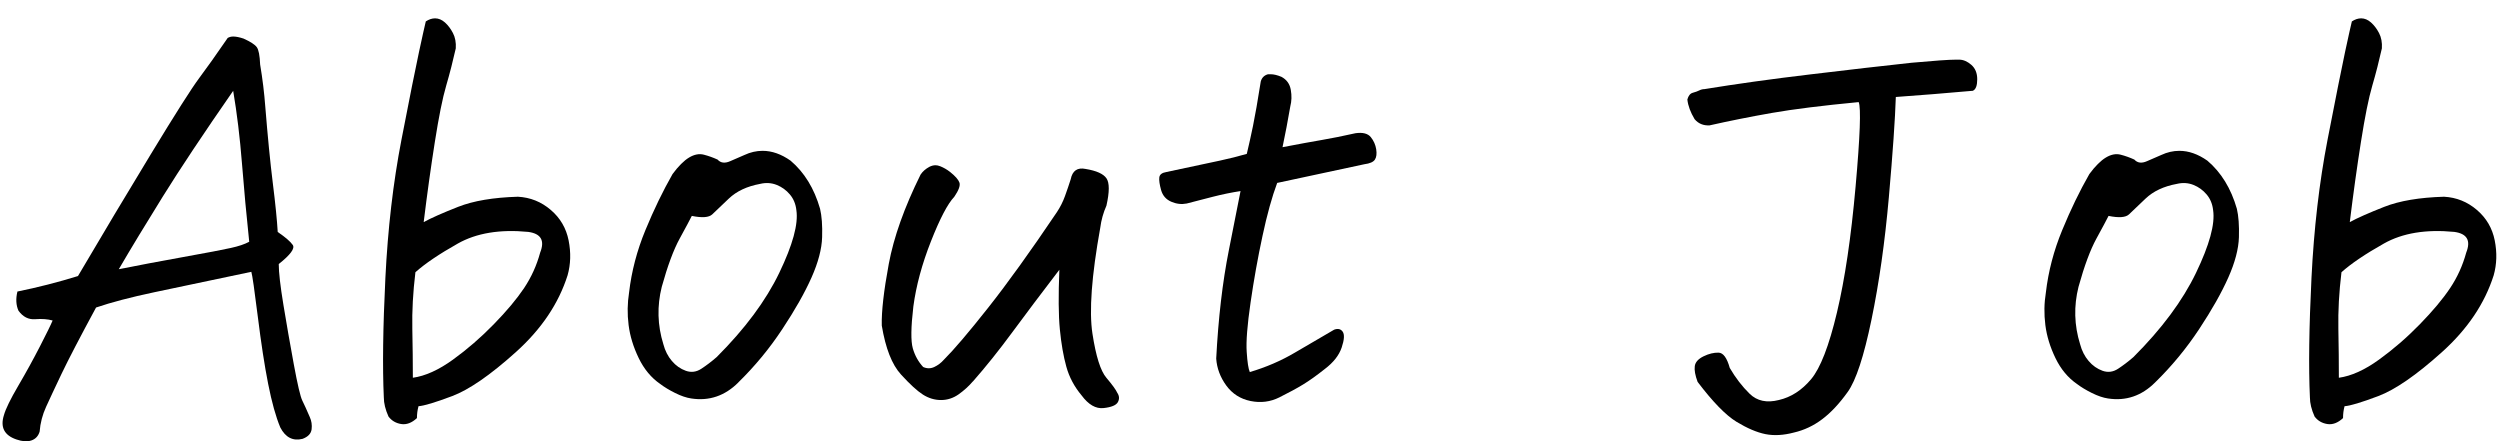 <svg width="136" height="24" xmlns="http://www.w3.org/2000/svg" xmlns:xlink="http://www.w3.org/1999/xlink" xml:space="preserve" overflow="hidden"><defs><clipPath id="clip0"><rect x="292" y="668" width="136" height="24"/></clipPath><clipPath id="clip1"><rect x="292" y="668" width="136" height="24"/></clipPath><clipPath id="clip2"><rect x="292" y="669" width="136" height="23"/></clipPath><clipPath id="clip3"><rect x="292" y="669" width="136" height="23"/></clipPath><clipPath id="clip4"><rect x="292" y="669" width="136" height="23"/></clipPath></defs><g clip-path="url(#clip0)" transform="translate(-292 -668)"><g clip-path="url(#clip1)"><g clip-path="url(#clip2)"><g clip-path="url(#clip3)"><g clip-path="url(#clip4)"><path d="M12.226 1.07C12.319 1.014 12.424 0.987 12.536 0.987 12.685 0.987 12.873 1.024 13.098 1.099 13.472 1.268 13.711 1.422 13.816 1.564 13.919 1.705 13.98 2.018 13.999 2.507 14.131 3.293 14.224 4.063 14.28 4.813 14.412 6.445 14.547 7.828 14.688 8.962 14.83 10.095 14.918 10.982 14.955 11.62 15.367 11.901 15.639 12.135 15.771 12.323 15.903 12.511 15.649 12.858 15.011 13.364 15.011 13.814 15.096 14.556 15.265 15.587 15.434 16.618 15.622 17.693 15.827 18.808 16.032 19.924 16.188 20.584 16.291 20.791 16.394 20.997 16.53 21.297 16.699 21.691 16.792 21.896 16.826 22.118 16.797 22.353 16.767 22.587 16.604 22.761 16.306 22.873 15.78 23.005 15.377 22.797 15.096 22.255 14.852 21.673 14.632 20.882 14.434 19.878 14.236 18.873 14.051 17.654 13.872 16.22 13.694 14.786 13.577 13.975 13.521 13.787 11.287 14.256 9.531 14.627 8.246 14.898 6.961 15.17 5.905 15.448 5.082 15.729 4.2 17.361 3.577 18.561 3.21 19.33 2.844 20.1 2.563 20.698 2.367 21.131 2.17 21.561 2.052 22.013 2.016 22.482 1.94 22.726 1.791 22.885 1.566 22.961 1.341 23.037 1.07 23.017 0.75 22.905 0.093 22.68-0.132 22.238 0.076 21.583 0.169 21.246 0.428 20.716 0.85 19.995 1.273 19.274 1.666 18.556 2.033 17.843 2.399 17.129 2.629 16.662 2.722 16.435 2.458 16.36 2.145 16.337 1.779 16.364 1.412 16.394 1.107 16.237 0.865 15.9 0.733 15.6 0.713 15.253 0.809 14.859 1.915 14.635 3.012 14.354 4.1 14.017 5.412 11.786 6.733 9.572 8.065 7.378 9.396 5.184 10.269 3.811 10.681 3.257 11.094 2.705 11.61 1.977 12.228 1.077ZM12.536 3.938C10.923 6.264 9.648 8.182 8.71 9.692 7.772 11.202 6.975 12.519 6.318 13.645 7.349 13.44 8.517 13.217 9.819 12.983 11.121 12.748 11.986 12.585 12.406 12.489 12.829 12.397 13.161 12.284 13.406 12.152 13.254 10.728 13.125 9.306 13.012 7.891 12.9 6.477 12.741 5.158 12.534 3.938Z" fill="#000000" fill-rule="nonzero" fill-opacity="1" transform="matrix(1.001 0 0 1 292.138 669)"/><path d="M22.607 21.097C22.55 21.302 22.521 21.519 22.521 21.744 22.24 22.006 21.954 22.113 21.664 22.067 21.373 22.02 21.143 21.884 20.975 21.659 20.806 21.282 20.721 20.936 20.721 20.618 20.645 18.969 20.674 16.802 20.806 14.119 20.938 11.437 21.229 8.935 21.678 6.609 22.128 4.283 22.448 2.685 22.636 1.813 22.824 0.941 22.946 0.393 23.002 0.166 23.171 0.054 23.34-0.002 23.508-0.002 23.696-0.002 23.875 0.073 24.043 0.222 24.212 0.374 24.356 0.564 24.478 0.799 24.6 1.033 24.652 1.31 24.632 1.63 24.481 2.304 24.309 2.981 24.112 3.655 23.914 4.329 23.709 5.353 23.494 6.721 23.279 8.089 23.076 9.543 22.888 11.082 23.3 10.857 23.924 10.581 24.759 10.252 25.592 9.924 26.677 9.741 28.009 9.702 28.683 9.738 29.279 9.978 29.794 10.42 30.31 10.86 30.633 11.415 30.764 12.079 30.896 12.746 30.877 13.379 30.708 13.977 30.22 15.514 29.284 16.907 27.896 18.155 26.508 19.404 25.355 20.2 24.437 20.547 23.518 20.894 22.907 21.077 22.609 21.097ZM22.296 19.55C22.971 19.457 23.699 19.128 24.476 18.566 25.253 18.004 25.995 17.361 26.699 16.638 27.403 15.917 27.95 15.26 28.346 14.669 28.739 14.078 29.03 13.435 29.218 12.741 29.479 12.084 29.264 11.71 28.57 11.615 27.034 11.466 25.758 11.676 24.744 12.248 23.73 12.819 22.963 13.34 22.438 13.809 22.306 14.896 22.25 15.922 22.27 16.89 22.289 17.855 22.299 18.742 22.299 19.548Z" fill="#000000" fill-rule="nonzero" fill-opacity="1" transform="matrix(1.001 0 0 1 292.138 669)"/><path d="M39.99 19.804C39.259 20.535 38.404 20.826 37.429 20.677 37.166 20.637 36.875 20.54 36.557 20.381 36.237 20.222 35.966 20.058 35.741 19.887 35.252 19.55 34.864 19.081 34.573 18.48 34.283 17.879 34.099 17.28 34.024 16.68 33.948 16.078 33.958 15.49 34.05 14.908 34.182 13.765 34.478 12.634 34.937 11.52 35.397 10.403 35.89 9.387 36.413 8.468 36.731 8.038 37.031 7.738 37.312 7.569 37.593 7.4 37.862 7.349 38.113 7.415 38.367 7.481 38.614 7.569 38.859 7.681 39.027 7.869 39.257 7.896 39.548 7.767 39.838 7.635 40.097 7.523 40.322 7.43 40.64 7.281 40.969 7.205 41.307 7.205 41.812 7.205 42.321 7.383 42.826 7.74 43.576 8.378 44.111 9.25 44.429 10.357 44.522 10.75 44.561 11.265 44.541 11.903 44.522 12.541 44.331 13.271 43.965 14.097 43.598 14.923 43.068 15.861 42.374 16.909 41.681 17.96 40.884 18.925 39.983 19.807ZM37.459 10.745C37.346 10.97 37.126 11.383 36.797 11.984 36.469 12.585 36.144 13.457 35.827 14.6 35.563 15.651 35.592 16.692 35.912 17.723 36.005 18.079 36.161 18.385 36.376 18.637 36.591 18.891 36.845 19.069 37.136 19.172 37.427 19.274 37.708 19.238 37.979 19.059 38.25 18.881 38.529 18.671 38.81 18.426 40.346 16.89 41.483 15.36 42.213 13.841 42.944 12.321 43.254 11.187 43.142 10.437 43.105 10.1 42.988 9.814 42.79 9.58 42.592 9.345 42.355 9.172 42.071 9.059 41.79 8.947 41.49 8.927 41.172 9.003 40.459 9.135 39.892 9.401 39.469 9.804 39.047 10.208 38.746 10.493 38.57 10.662 38.392 10.831 38.021 10.86 37.459 10.745Z" fill="#000000" fill-rule="nonzero" fill-opacity="1" transform="matrix(1.001 0 0 1 292.138 669)"/><path d="M52.733 19.748C52.509 20.012 52.25 20.244 51.959 20.452 51.668 20.657 51.348 20.762 51.004 20.762 50.659 20.762 50.329 20.664 50.019 20.466 49.709 20.268 49.31 19.904 48.824 19.369 48.336 18.834 47.989 17.95 47.783 16.711 47.764 15.942 47.891 14.828 48.162 13.364 48.433 11.901 49.01 10.281 49.892 8.497 50.004 8.329 50.163 8.187 50.371 8.075 50.483 8.018 50.596 7.989 50.708 7.989 50.784 7.989 50.867 8.009 50.962 8.045 51.15 8.121 51.329 8.224 51.497 8.356 51.778 8.58 51.947 8.773 52.003 8.932 52.059 9.091 51.966 9.35 51.722 9.707 51.365 10.083 50.943 10.889 50.456 12.126 49.968 13.364 49.65 14.544 49.499 15.671 49.367 16.797 49.357 17.554 49.469 17.95 49.582 18.343 49.77 18.68 50.031 18.964 50.236 19.057 50.439 19.057 50.637 18.964 50.835 18.871 51.008 18.739 51.157 18.57 51.702 18.026 52.504 17.085 53.562 15.744 54.622 14.402 55.863 12.673 57.29 10.555 57.478 10.274 57.627 9.978 57.739 9.668 57.852 9.357 57.954 9.054 58.05 8.754 58.143 8.285 58.416 8.097 58.866 8.192 59.447 8.287 59.824 8.456 59.992 8.698 60.161 8.942 60.161 9.438 59.992 10.188 59.824 10.564 59.711 10.967 59.655 11.397 59.186 14.004 59.044 15.922 59.232 17.151 59.42 18.38 59.672 19.181 59.992 19.555 60.31 19.931 60.508 20.203 60.583 20.371 60.696 20.54 60.705 20.708 60.613 20.877 60.52 21.046 60.261 21.153 59.838 21.199 59.415 21.246 59.017 21.016 58.643 20.51 58.25 20.041 57.971 19.521 57.813 18.949 57.654 18.378 57.537 17.703 57.461 16.924 57.385 16.147 57.378 15.062 57.434 13.674 56.459 14.95 55.606 16.083 54.874 17.078 54.143 18.072 53.43 18.961 52.736 19.751Z" fill="#000000" fill-rule="nonzero" fill-opacity="1" transform="matrix(1.001 0 0 1 292.138 669)"/><path d="M69.274 8.944C68.993 9.694 68.724 10.659 68.472 11.842 68.218 13.022 68.003 14.229 67.825 15.456 67.647 16.684 67.576 17.579 67.615 18.143 67.651 18.705 67.708 19.071 67.783 19.24 68.665 18.979 69.481 18.627 70.231 18.184 70.981 17.745 71.695 17.327 72.369 16.934 72.574 16.858 72.731 16.897 72.833 17.046 72.936 17.198 72.919 17.483 72.777 17.904 72.635 18.326 72.332 18.715 71.863 19.071 71.414 19.428 71.02 19.709 70.683 19.914 70.346 20.122 69.914 20.354 69.388 20.618 68.9 20.862 68.379 20.928 67.827 20.816 67.273 20.703 66.833 20.422 66.505 19.973 66.178 19.523 65.995 19.035 65.958 18.509 66.071 16.316 66.3 14.346 66.647 12.602 66.994 10.857 67.204 9.79 67.28 9.394 66.791 9.47 66.29 9.572 65.775 9.704 65.26 9.836 64.785 9.958 64.356 10.071 64.075 10.127 63.794 10.095 63.513 9.973 63.232 9.851 63.048 9.641 62.963 9.34 62.88 9.04 62.846 8.81 62.865 8.651 62.885 8.492 63.014 8.395 63.259 8.356L66.156 7.738C66.681 7.625 67.168 7.503 67.62 7.371 67.732 6.902 67.844 6.396 67.957 5.851 68.069 5.307 68.211 4.5 68.379 3.433 68.436 3.227 68.568 3.095 68.773 3.039L68.915 3.039C69.083 3.039 69.281 3.086 69.506 3.181 69.787 3.332 69.955 3.565 70.011 3.885 70.068 4.205 70.058 4.503 69.985 4.784 69.853 5.553 69.713 6.294 69.562 7.007 70.444 6.838 71.155 6.707 71.7 6.614 72.242 6.521 72.853 6.399 73.527 6.247 73.921 6.191 74.197 6.262 74.358 6.457 74.517 6.655 74.614 6.875 74.653 7.119 74.69 7.364 74.668 7.552 74.583 7.681 74.497 7.813 74.307 7.896 74.006 7.935L69.281 8.949Z" fill="#000000" fill-rule="nonzero" fill-opacity="1" transform="matrix(1.001 0 0 1 292.138 669)"/><path d="M107.082 3.938C105.601 4.07 104.204 4.183 102.892 4.276 102.853 5.475 102.728 7.295 102.513 9.734 102.298 12.172 101.983 14.39 101.57 16.386 101.157 18.382 100.727 19.697 100.275 20.325 99.826 20.953 99.366 21.446 98.897 21.8 98.428 22.157 97.912 22.401 97.35 22.531 96.789 22.68 96.271 22.709 95.804 22.616 95.335 22.521 94.81 22.296 94.228 21.942 93.647 21.585 92.943 20.862 92.12 19.775 91.988 19.418 91.936 19.133 91.966 18.918 91.995 18.703 92.154 18.524 92.445 18.382 92.735 18.241 93.007 18.177 93.261 18.184 93.515 18.194 93.715 18.47 93.867 19.015 94.184 19.56 94.546 20.029 94.949 20.422 95.352 20.816 95.882 20.928 96.539 20.76 97.197 20.608 97.778 20.234 98.284 19.633 98.79 19.032 99.259 17.823 99.691 16.005 100.124 14.188 100.461 11.903 100.705 9.155 100.949 6.408 101.006 4.874 100.874 4.554 98.904 4.742 97.329 4.938 96.148 5.145 94.969 5.353 93.842 5.578 92.772 5.82 92.435 5.839 92.161 5.727 91.956 5.482 91.731 5.106 91.599 4.752 91.563 4.412 91.619 4.207 91.717 4.085 91.858 4.046 92 4.009 92.115 3.965 92.21 3.919 92.303 3.872 92.398 3.848 92.491 3.848 94.216 3.567 96.134 3.298 98.245 3.047 100.356 2.793 102.188 2.582 103.744 2.414 104.983 2.301 105.789 2.245 106.163 2.245L106.332 2.245C106.556 2.245 106.776 2.338 106.994 2.526 107.209 2.714 107.316 2.976 107.316 3.313 107.316 3.65 107.24 3.858 107.091 3.931Z" fill="#000000" fill-rule="nonzero" fill-opacity="1" transform="matrix(1.001 0 0 1 292.138 669)"/><path d="M116.984 19.804C116.253 20.535 115.398 20.826 114.423 20.677 114.16 20.637 113.871 20.54 113.551 20.381 113.231 20.222 112.96 20.058 112.735 19.887 112.247 19.55 111.858 19.081 111.567 18.48 111.277 17.879 111.093 17.28 111.018 16.68 110.942 16.078 110.952 15.49 111.047 14.908 111.179 13.765 111.475 12.634 111.934 11.52 112.393 10.403 112.884 9.387 113.41 8.468 113.727 8.038 114.028 7.738 114.309 7.569 114.59 7.4 114.858 7.349 115.11 7.415 115.364 7.481 115.611 7.569 115.855 7.681 116.024 7.869 116.253 7.896 116.544 7.767 116.835 7.635 117.094 7.523 117.319 7.43 117.636 7.281 117.966 7.205 118.303 7.205 118.809 7.205 119.315 7.383 119.823 7.74 120.573 8.378 121.108 9.25 121.426 10.357 121.518 10.75 121.557 11.265 121.538 11.903 121.518 12.541 121.328 13.271 120.961 14.097 120.595 14.923 120.065 15.861 119.373 16.909 118.679 17.96 117.883 18.925 116.981 19.807ZM114.453 10.745C114.34 10.97 114.12 11.383 113.791 11.984 113.463 12.585 113.138 13.457 112.821 14.6 112.557 15.651 112.586 16.692 112.906 17.723 112.999 18.079 113.155 18.385 113.37 18.637 113.585 18.891 113.84 19.069 114.13 19.172 114.421 19.274 114.702 19.238 114.973 19.059 115.244 18.881 115.523 18.671 115.804 18.426 117.341 16.89 118.477 15.36 119.207 13.841 119.938 12.321 120.248 11.187 120.136 10.437 120.099 10.1 119.982 9.814 119.784 9.58 119.586 9.345 119.349 9.172 119.065 9.059 118.784 8.947 118.484 8.927 118.166 9.003 117.453 9.135 116.886 9.401 116.463 9.804 116.041 10.208 115.74 10.493 115.564 10.662 115.386 10.831 115.015 10.86 114.453 10.745Z" fill="#000000" fill-rule="nonzero" fill-opacity="1" transform="matrix(1.001 0 0 1 292.138 669)"/><path d="M127.279 21.097C127.223 21.302 127.196 21.519 127.196 21.744 126.915 22.006 126.629 22.113 126.339 22.067 126.048 22.02 125.818 21.884 125.65 21.659 125.481 21.282 125.396 20.936 125.396 20.618 125.32 18.969 125.349 16.802 125.481 14.119 125.613 11.437 125.904 8.935 126.353 6.609 126.803 4.283 127.123 2.685 127.309 1.813 127.497 0.941 127.619 0.393 127.675 0.166 127.844 0.054 128.012-0.002 128.181-0.002 128.369-0.002 128.547 0.073 128.716 0.222 128.885 0.374 129.031 0.564 129.153 0.799 129.275 1.033 129.327 1.31 129.307 1.63 129.156 2.304 128.985 2.981 128.787 3.655 128.589 4.329 128.384 5.353 128.169 6.721 127.954 8.089 127.751 9.543 127.563 11.082 127.976 10.857 128.599 10.581 129.434 10.252 130.267 9.924 131.352 9.741 132.684 9.702 133.358 9.738 133.954 9.978 134.47 10.42 134.985 10.86 135.308 11.415 135.44 12.079 135.572 12.746 135.552 13.379 135.383 13.977 134.895 15.514 133.959 16.907 132.571 18.155 131.184 19.404 130.03 20.2 129.112 20.547 128.193 20.894 127.582 21.077 127.284 21.097ZM126.969 19.55C127.643 19.457 128.371 19.128 129.148 18.566 129.925 18.004 130.668 17.361 131.372 16.638 132.075 15.917 132.623 15.26 133.018 14.669 133.412 14.078 133.702 13.435 133.891 12.741 134.152 12.084 133.937 11.71 133.243 11.615 131.706 11.466 130.431 11.676 129.417 12.248 128.403 12.819 127.636 13.34 127.111 13.809 126.979 14.896 126.923 15.922 126.942 16.89 126.962 17.855 126.969 18.742 126.969 19.548Z" fill="#000000" fill-rule="nonzero" fill-opacity="1" transform="matrix(1.001 0 0 1 292.138 669)"/></g></g></g></g></g></svg>
